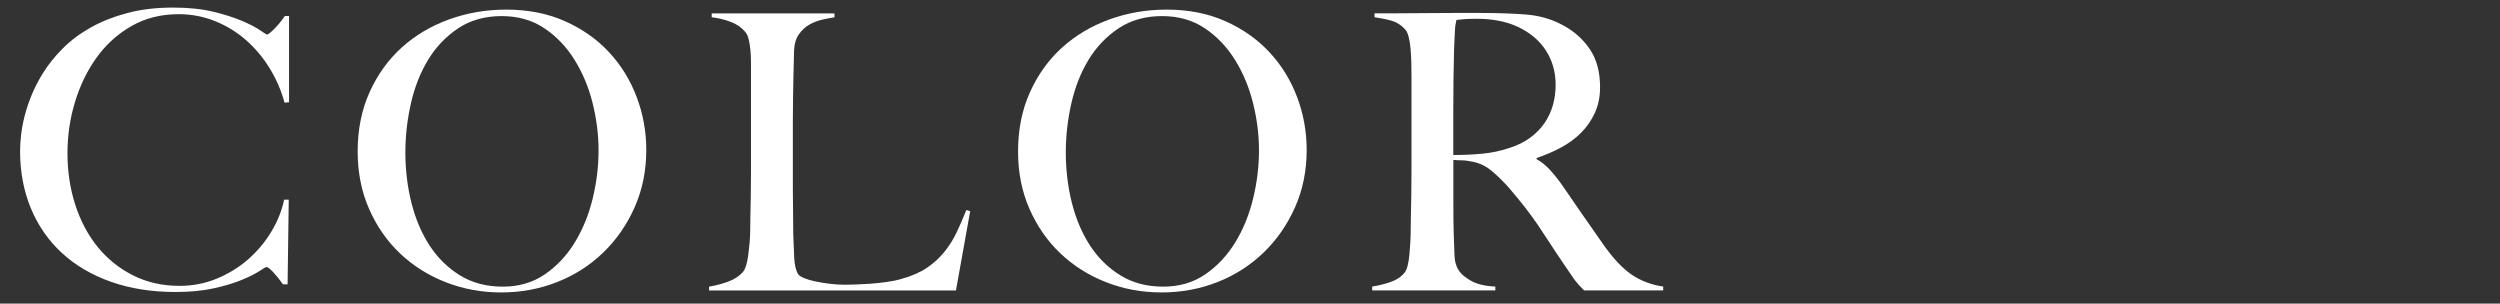 <?xml version="1.0" encoding="UTF-8"?>
<svg xmlns="http://www.w3.org/2000/svg" id="_イラスト" viewBox="0 0 760 92.29">
  <rect x="0" y="0" width="760" height="92.29" fill="#333333" stroke="none"/>
  <defs>
    <style>.cls-1{fill:#fff;}</style>
  </defs>
  <path class="cls-1" d="M86.5,31.22c-1.01-3.74-2.54-7.25-4.56-10.53-2.03-3.28-4.43-6.12-7.2-8.54-2.77-2.42-5.89-4.33-9.36-5.73-3.47-1.4-7.16-2.11-11.06-2.11-5.38,0-10.18,1.21-14.39,3.63-4.21,2.42-7.74,5.62-10.59,9.59-2.85,3.98-5.03,8.48-6.55,13.51-1.52,5.03-2.28,10.2-2.28,15.5,0,5.62.8,10.88,2.4,15.79,1.6,4.91,3.88,9.18,6.84,12.81,2.96,3.63,6.55,6.49,10.76,8.6,4.21,2.11,8.89,3.16,14.04,3.16,4.05,0,7.86-.74,11.41-2.22,3.55-1.48,6.71-3.43,9.48-5.85,2.77-2.42,5.11-5.21,7.02-8.37,1.91-3.16,3.22-6.41,3.92-9.77h1.4l-.35,25.74h-1.4c-.94-1.33-1.91-2.53-2.92-3.63-1.01-1.09-1.72-1.64-2.11-1.64-.16,0-.86.41-2.11,1.23-1.25.82-3.04,1.72-5.38,2.69-2.34.98-5.19,1.83-8.54,2.57-3.35.74-7.22,1.11-11.58,1.11-7.25,0-13.81-1.03-19.66-3.1-5.85-2.07-10.82-4.99-14.92-8.77-4.1-3.78-7.24-8.31-9.42-13.57-2.18-5.26-3.28-11.06-3.28-17.37,0-1.4.1-3,.29-4.8.19-1.79.54-3.7,1.05-5.73.51-2.03,1.21-4.15,2.11-6.38.9-2.22,2.05-4.46,3.45-6.73,1.64-2.65,3.67-5.19,6.08-7.6,2.42-2.42,5.26-4.54,8.54-6.38,3.28-1.83,6.98-3.29,11.11-4.39,4.13-1.09,8.77-1.64,13.92-1.64,4.68,0,8.77.43,12.28,1.29,3.51.86,6.43,1.8,8.77,2.81,2.34,1.01,4.13,1.95,5.38,2.81,1.25.86,1.95,1.29,2.11,1.29s.45-.18.88-.53c.43-.35.9-.78,1.4-1.29.51-.51,1.03-1.09,1.58-1.76.54-.66,1.05-1.35,1.52-2.05h1.29v26.21l-1.4.12Z"></path>
  <path class="cls-1" d="M192.97,62.92c-2.34,5.31-5.52,9.91-9.54,13.81-4.02,3.9-8.7,6.9-14.04,9.01-5.34,2.11-11.02,3.16-17.02,3.16s-11.54-1.03-16.85-3.1c-5.31-2.07-9.94-4.99-13.92-8.77-3.98-3.78-7.12-8.31-9.42-13.57-2.3-5.26-3.45-11.06-3.45-17.37,0-6.71,1.21-12.73,3.63-18.08,2.42-5.34,5.67-9.87,9.77-13.57,4.1-3.7,8.89-6.55,14.39-8.54,5.5-1.99,11.29-2.98,17.37-2.98,6.63,0,12.58,1.17,17.84,3.51s9.73,5.48,13.4,9.42c3.67,3.94,6.47,8.48,8.42,13.63,1.95,5.15,2.92,10.53,2.92,16.15,0,6.24-1.17,12.01-3.51,17.32ZM180.15,31.33c-1.21-4.84-3.04-9.22-5.5-13.16-2.46-3.94-5.52-7.14-9.18-9.59-3.67-2.46-8-3.69-12.99-3.69s-9.46,1.23-13.16,3.69c-3.71,2.46-6.75,5.64-9.13,9.53-2.38,3.9-4.14,8.33-5.26,13.28-1.13,4.95-1.7,9.96-1.7,15.03s.62,10.41,1.87,15.33c1.25,4.91,3.1,9.24,5.56,12.99,2.46,3.74,5.54,6.75,9.24,9.01,3.7,2.26,8.01,3.39,12.93,3.39s9.18-1.25,12.81-3.74c3.63-2.5,6.65-5.71,9.07-9.65,2.42-3.94,4.23-8.37,5.44-13.28,1.21-4.91,1.81-9.83,1.81-14.74s-.61-9.55-1.81-14.39Z"></path>
  <path class="cls-1" d="M290.66,88.31h-75.11v-1.17c1.95-.31,3.88-.82,5.79-1.52,1.91-.7,3.41-1.68,4.5-2.92.39-.47.72-1.15.99-2.05.27-.9.49-1.93.64-3.1.16-1.17.29-2.4.41-3.69.12-1.29.18-2.55.18-3.8,0-1.09.02-2.57.06-4.45.04-1.87.08-3.92.12-6.14.04-2.22.06-4.5.06-6.84V19.05c0-1.4-.06-2.71-.18-3.92-.12-1.21-.29-2.28-.53-3.22-.23-.94-.58-1.68-1.05-2.22-1.09-1.33-2.56-2.34-4.39-3.04-1.83-.7-3.76-1.17-5.79-1.4v-1.17h37.32v1.17c-1.01.16-2.22.39-3.63.7-1.4.31-2.73.82-3.98,1.52-1.25.7-2.32,1.7-3.22,2.98-.9,1.29-1.39,2.98-1.46,5.09-.08,2.73-.14,5.23-.18,7.49-.04,2.26-.08,4.49-.12,6.67-.04,2.18-.06,4.45-.06,6.79v21.29c0,2.03.02,4.11.06,6.26.04,2.15.06,4.54.06,7.2.08,2.5.18,4.88.29,7.14.12,2.26.53,3.94,1.23,5.03.31.39.94.78,1.87,1.17.94.39,2.07.72,3.39.99,1.33.27,2.77.51,4.33.7,1.56.2,3.12.29,4.68.29.62,0,1.62-.02,2.98-.06,1.36-.04,2.87-.12,4.5-.23,1.64-.12,3.31-.29,5.03-.53,1.71-.23,3.24-.54,4.56-.94,3.12-.86,5.71-1.99,7.78-3.39,2.07-1.4,3.84-3.02,5.32-4.86,1.48-1.83,2.73-3.82,3.74-5.97,1.01-2.14,1.99-4.39,2.92-6.73l1.17.35-4.33,24.1Z"></path>
  <path class="cls-1" d="M393.73,62.92c-2.34,5.31-5.52,9.91-9.54,13.81-4.02,3.9-8.7,6.9-14.04,9.01-5.34,2.11-11.02,3.16-17.02,3.16s-11.54-1.03-16.85-3.1c-5.31-2.07-9.94-4.99-13.92-8.77-3.98-3.78-7.12-8.31-9.42-13.57-2.3-5.26-3.45-11.06-3.45-17.37,0-6.71,1.21-12.73,3.63-18.08,2.42-5.34,5.67-9.87,9.77-13.57,4.1-3.7,8.89-6.55,14.39-8.54,5.5-1.99,11.29-2.98,17.37-2.98,6.63,0,12.58,1.17,17.84,3.51s9.73,5.48,13.4,9.42c3.67,3.94,6.47,8.48,8.42,13.63,1.95,5.15,2.92,10.53,2.92,16.15,0,6.24-1.17,12.01-3.51,17.32ZM380.92,31.33c-1.21-4.84-3.04-9.22-5.5-13.16-2.46-3.94-5.52-7.14-9.18-9.59-3.67-2.46-8-3.69-12.99-3.69s-9.46,1.23-13.16,3.69c-3.71,2.46-6.75,5.64-9.13,9.53-2.38,3.9-4.14,8.33-5.26,13.28-1.13,4.95-1.7,9.96-1.7,15.03s.62,10.41,1.87,15.33c1.25,4.91,3.1,9.24,5.56,12.99,2.46,3.74,5.54,6.75,9.24,9.01,3.7,2.26,8.01,3.39,12.93,3.39s9.18-1.25,12.81-3.74c3.63-2.5,6.65-5.71,9.07-9.65,2.42-3.94,4.23-8.37,5.44-13.28,1.21-4.91,1.81-9.83,1.81-14.74s-.61-9.55-1.81-14.39Z"></path>
  <path class="cls-1" d="M481.59,88.31c-.7-.7-1.21-1.23-1.52-1.58-.31-.35-.66-.76-1.05-1.23-.39-.47-.88-1.15-1.46-2.05-.59-.9-1.5-2.24-2.75-4.04-1.48-2.18-2.79-4.15-3.92-5.91-1.13-1.75-2.28-3.49-3.45-5.21-1.17-1.71-2.44-3.45-3.8-5.21-1.37-1.76-2.98-3.72-4.86-5.91-1.56-1.79-3.26-3.47-5.09-5.03-1.83-1.56-3.76-2.53-5.79-2.93-1.48-.31-2.61-.47-3.39-.47-.7,0-1.6-.04-2.69-.12v13.22c0,3.74.04,6.9.12,9.48.08,2.5.16,4.64.23,6.44.08,1.8.51,3.28,1.29,4.45.62,1.01,1.83,2.05,3.63,3.1,1.79,1.05,4.29,1.66,7.49,1.81v1.17h-37.44v-1.17c1.95-.31,3.82-.78,5.62-1.4,1.79-.62,3.2-1.56,4.21-2.81.39-.47.7-1.17.94-2.11.23-.94.41-1.99.53-3.16.12-1.17.21-2.42.29-3.74.08-1.33.12-2.61.12-3.86,0-1.09.02-2.57.06-4.45.04-1.87.08-3.92.12-6.14.04-2.22.06-4.5.06-6.84v-29.6c0-1.4-.02-2.83-.06-4.27-.04-1.44-.12-2.81-.23-4.09-.12-1.29-.31-2.46-.59-3.51-.27-1.05-.64-1.81-1.11-2.28-1.17-1.25-2.48-2.09-3.92-2.52-1.44-.43-3.22-.8-5.32-1.11v-1.17h4.8c2.65,0,5.65-.02,9.01-.06,3.35-.04,6.71-.06,10.06-.06h8.19c5.22,0,9.87.16,13.92.47,4.05.31,7.76,1.37,11.11,3.16,3.43,1.8,6.2,4.23,8.31,7.31,2.11,3.08,3.16,6.96,3.16,11.64,0,2.89-.53,5.48-1.58,7.78-1.05,2.3-2.46,4.33-4.21,6.08-1.76,1.75-3.8,3.26-6.14,4.5-2.34,1.25-4.8,2.3-7.37,3.16v.35c1.33.7,2.61,1.72,3.86,3.04,1.25,1.33,2.46,2.81,3.63,4.45,2.03,2.97,4.23,6.16,6.61,9.59,2.38,3.43,4.5,6.48,6.38,9.13,2.88,4.06,5.69,7.02,8.42,8.89,2.73,1.87,5.93,3.08,9.59,3.63v1.17h-23.98ZM470.01,15.42c-1.95-3.04-4.8-5.46-8.54-7.25-1.87-.86-3.84-1.48-5.91-1.87-2.07-.39-4.23-.59-6.49-.59-1.64,0-2.97.04-3.98.12-1.01.08-1.8.16-2.34.23-.08.47-.16.88-.23,1.23-.08.35-.14.8-.18,1.35-.04.55-.08,1.31-.12,2.28-.04.98-.1,2.36-.18,4.15-.08,2.73-.14,5.81-.18,9.24-.04,3.43-.06,6.75-.06,9.94v12.87c3.2,0,6.18-.14,8.95-.41,2.77-.27,5.44-.84,8.01-1.7,2.5-.78,4.64-1.83,6.43-3.16,1.79-1.33,3.26-2.83,4.39-4.5,1.13-1.68,1.97-3.49,2.52-5.44.54-1.95.82-3.98.82-6.08,0-3.9-.98-7.37-2.92-10.41Z"></path>
</svg>
